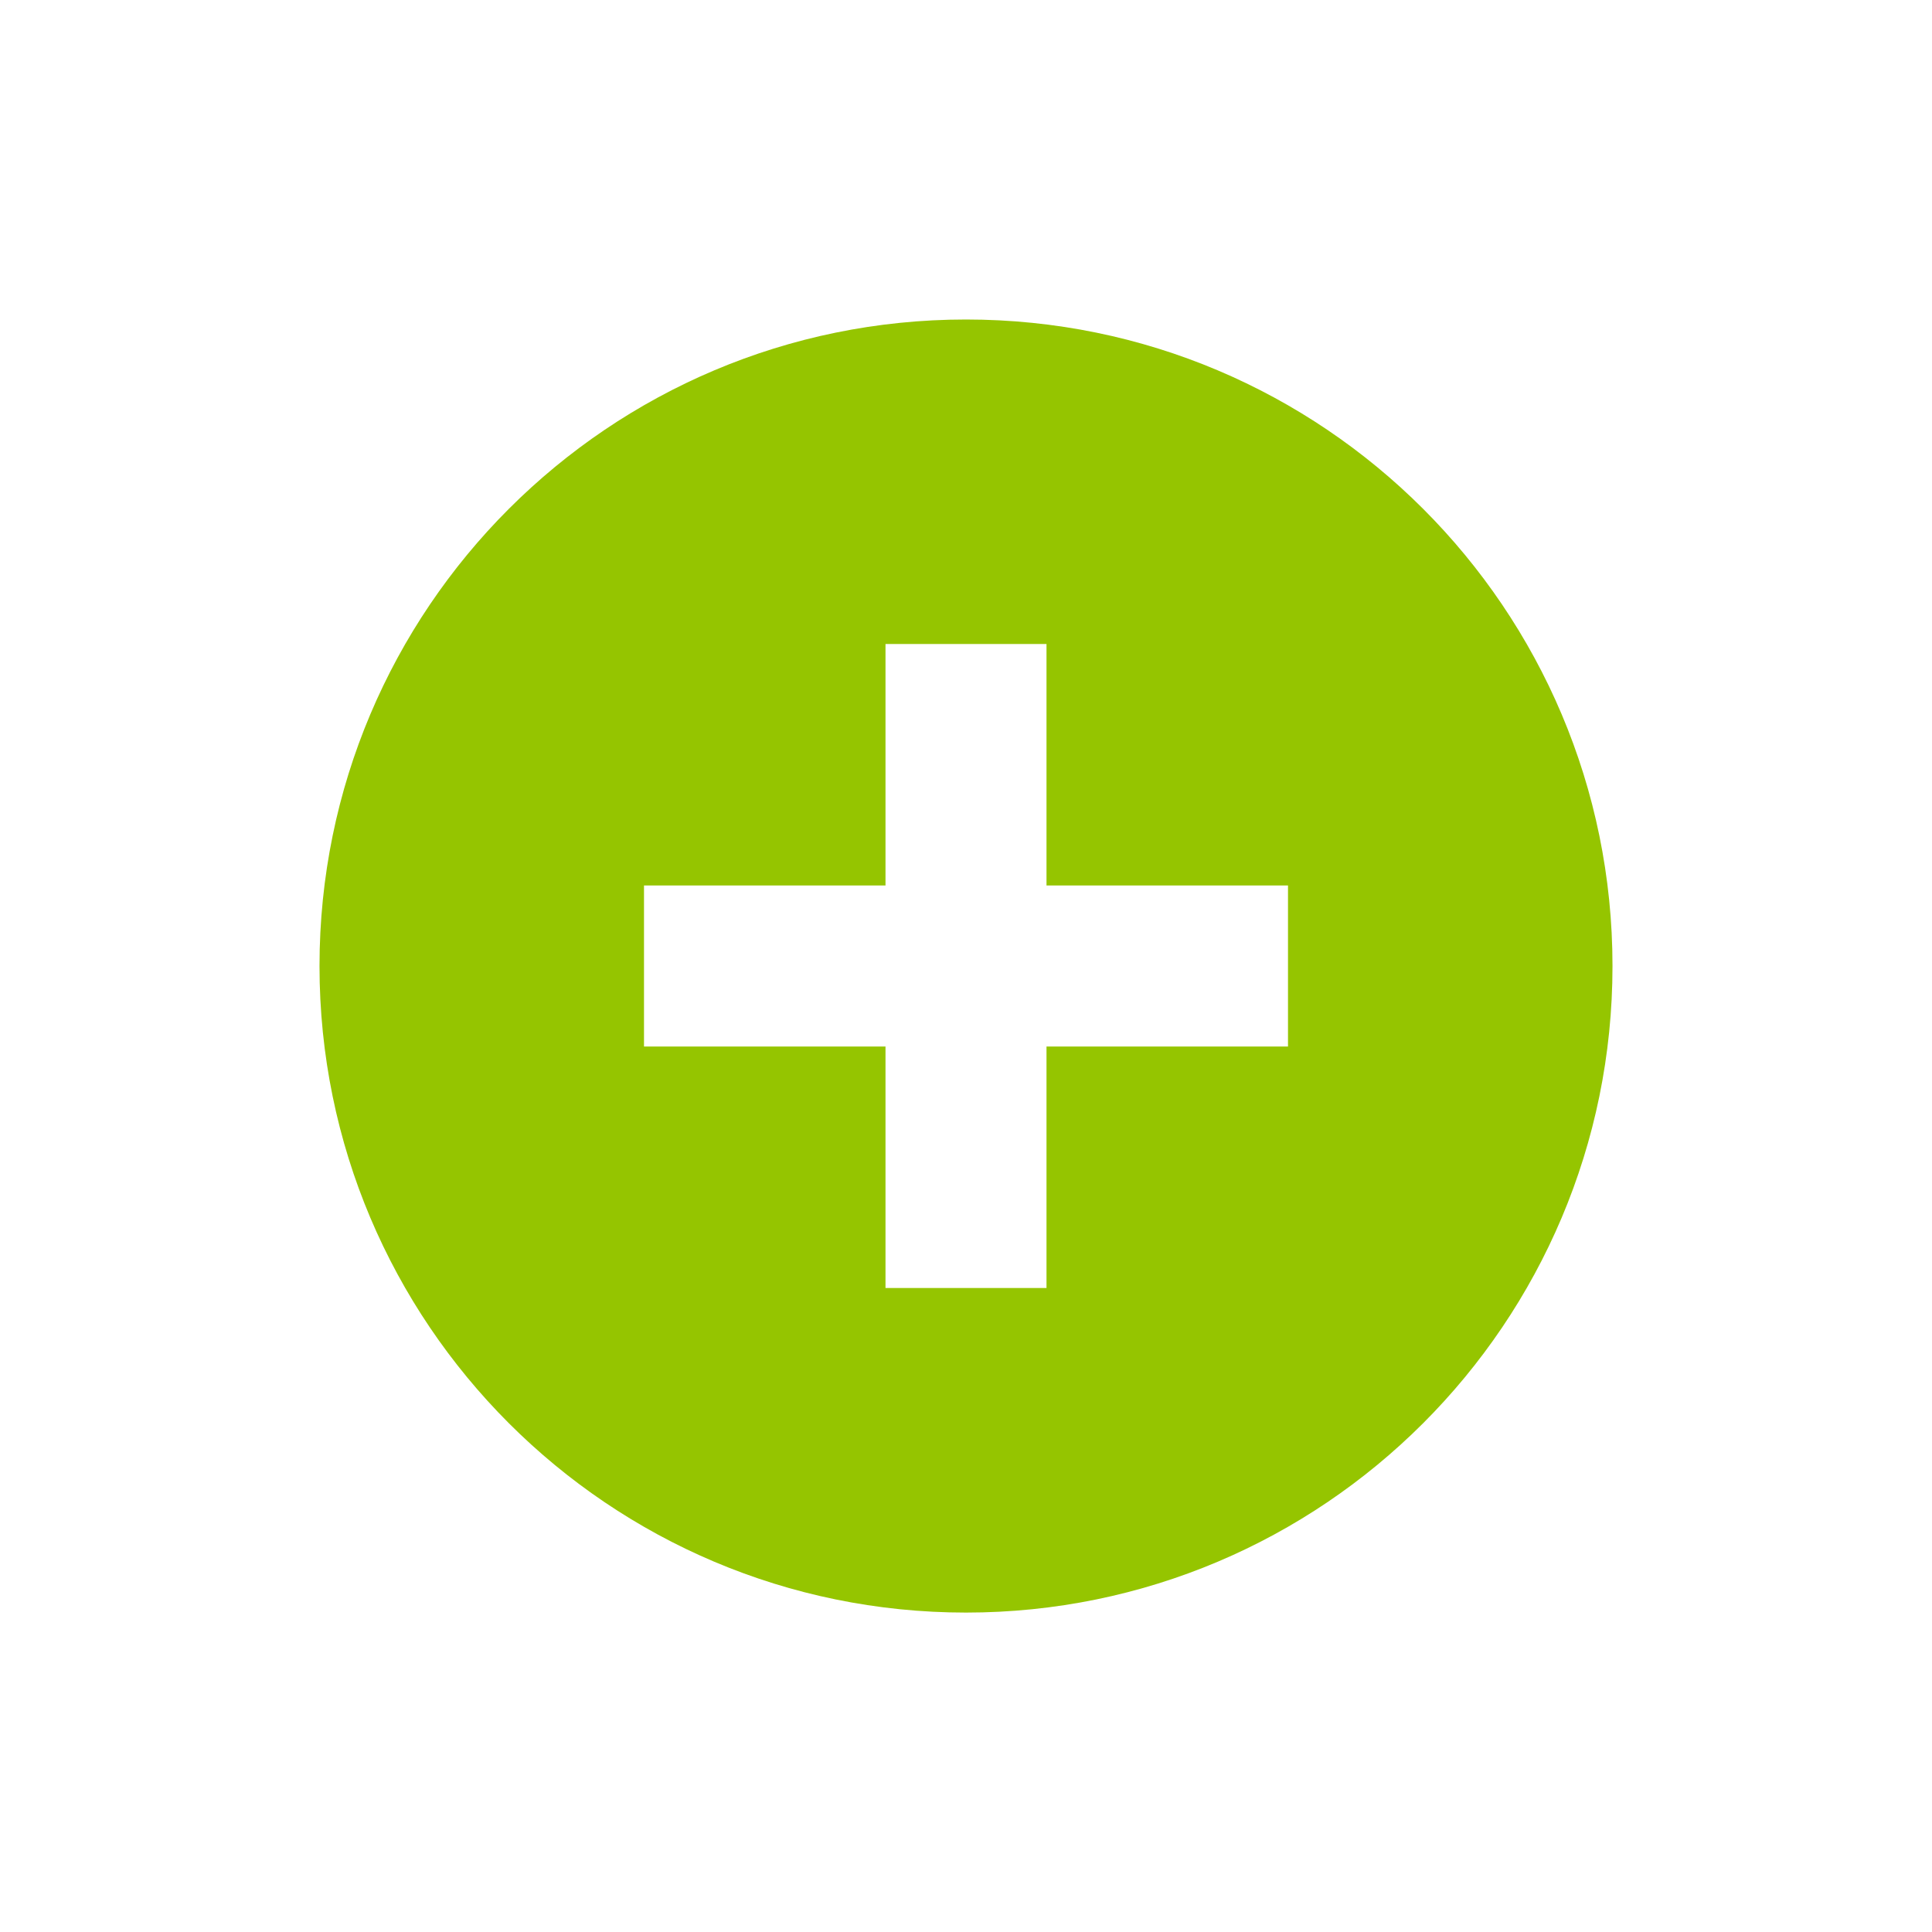 <svg width="24" height="24" viewBox="0 0 24 24" fill="none" xmlns="http://www.w3.org/2000/svg">
	<path fill-rule="evenodd" clip-rule="evenodd" d="M20.031 12C20.031 16.436 16.436 20.032 12 20.032C7.564 20.032 3.969 16.436 3.969 12C3.969 7.565 7.564 3.969 12 3.969C16.436 3.969 20.031 7.565 20.031 12ZM11 11V8H13V11H16V13H13V16H11V13H8V11H11Z" fill="#95C500"/>
</svg>